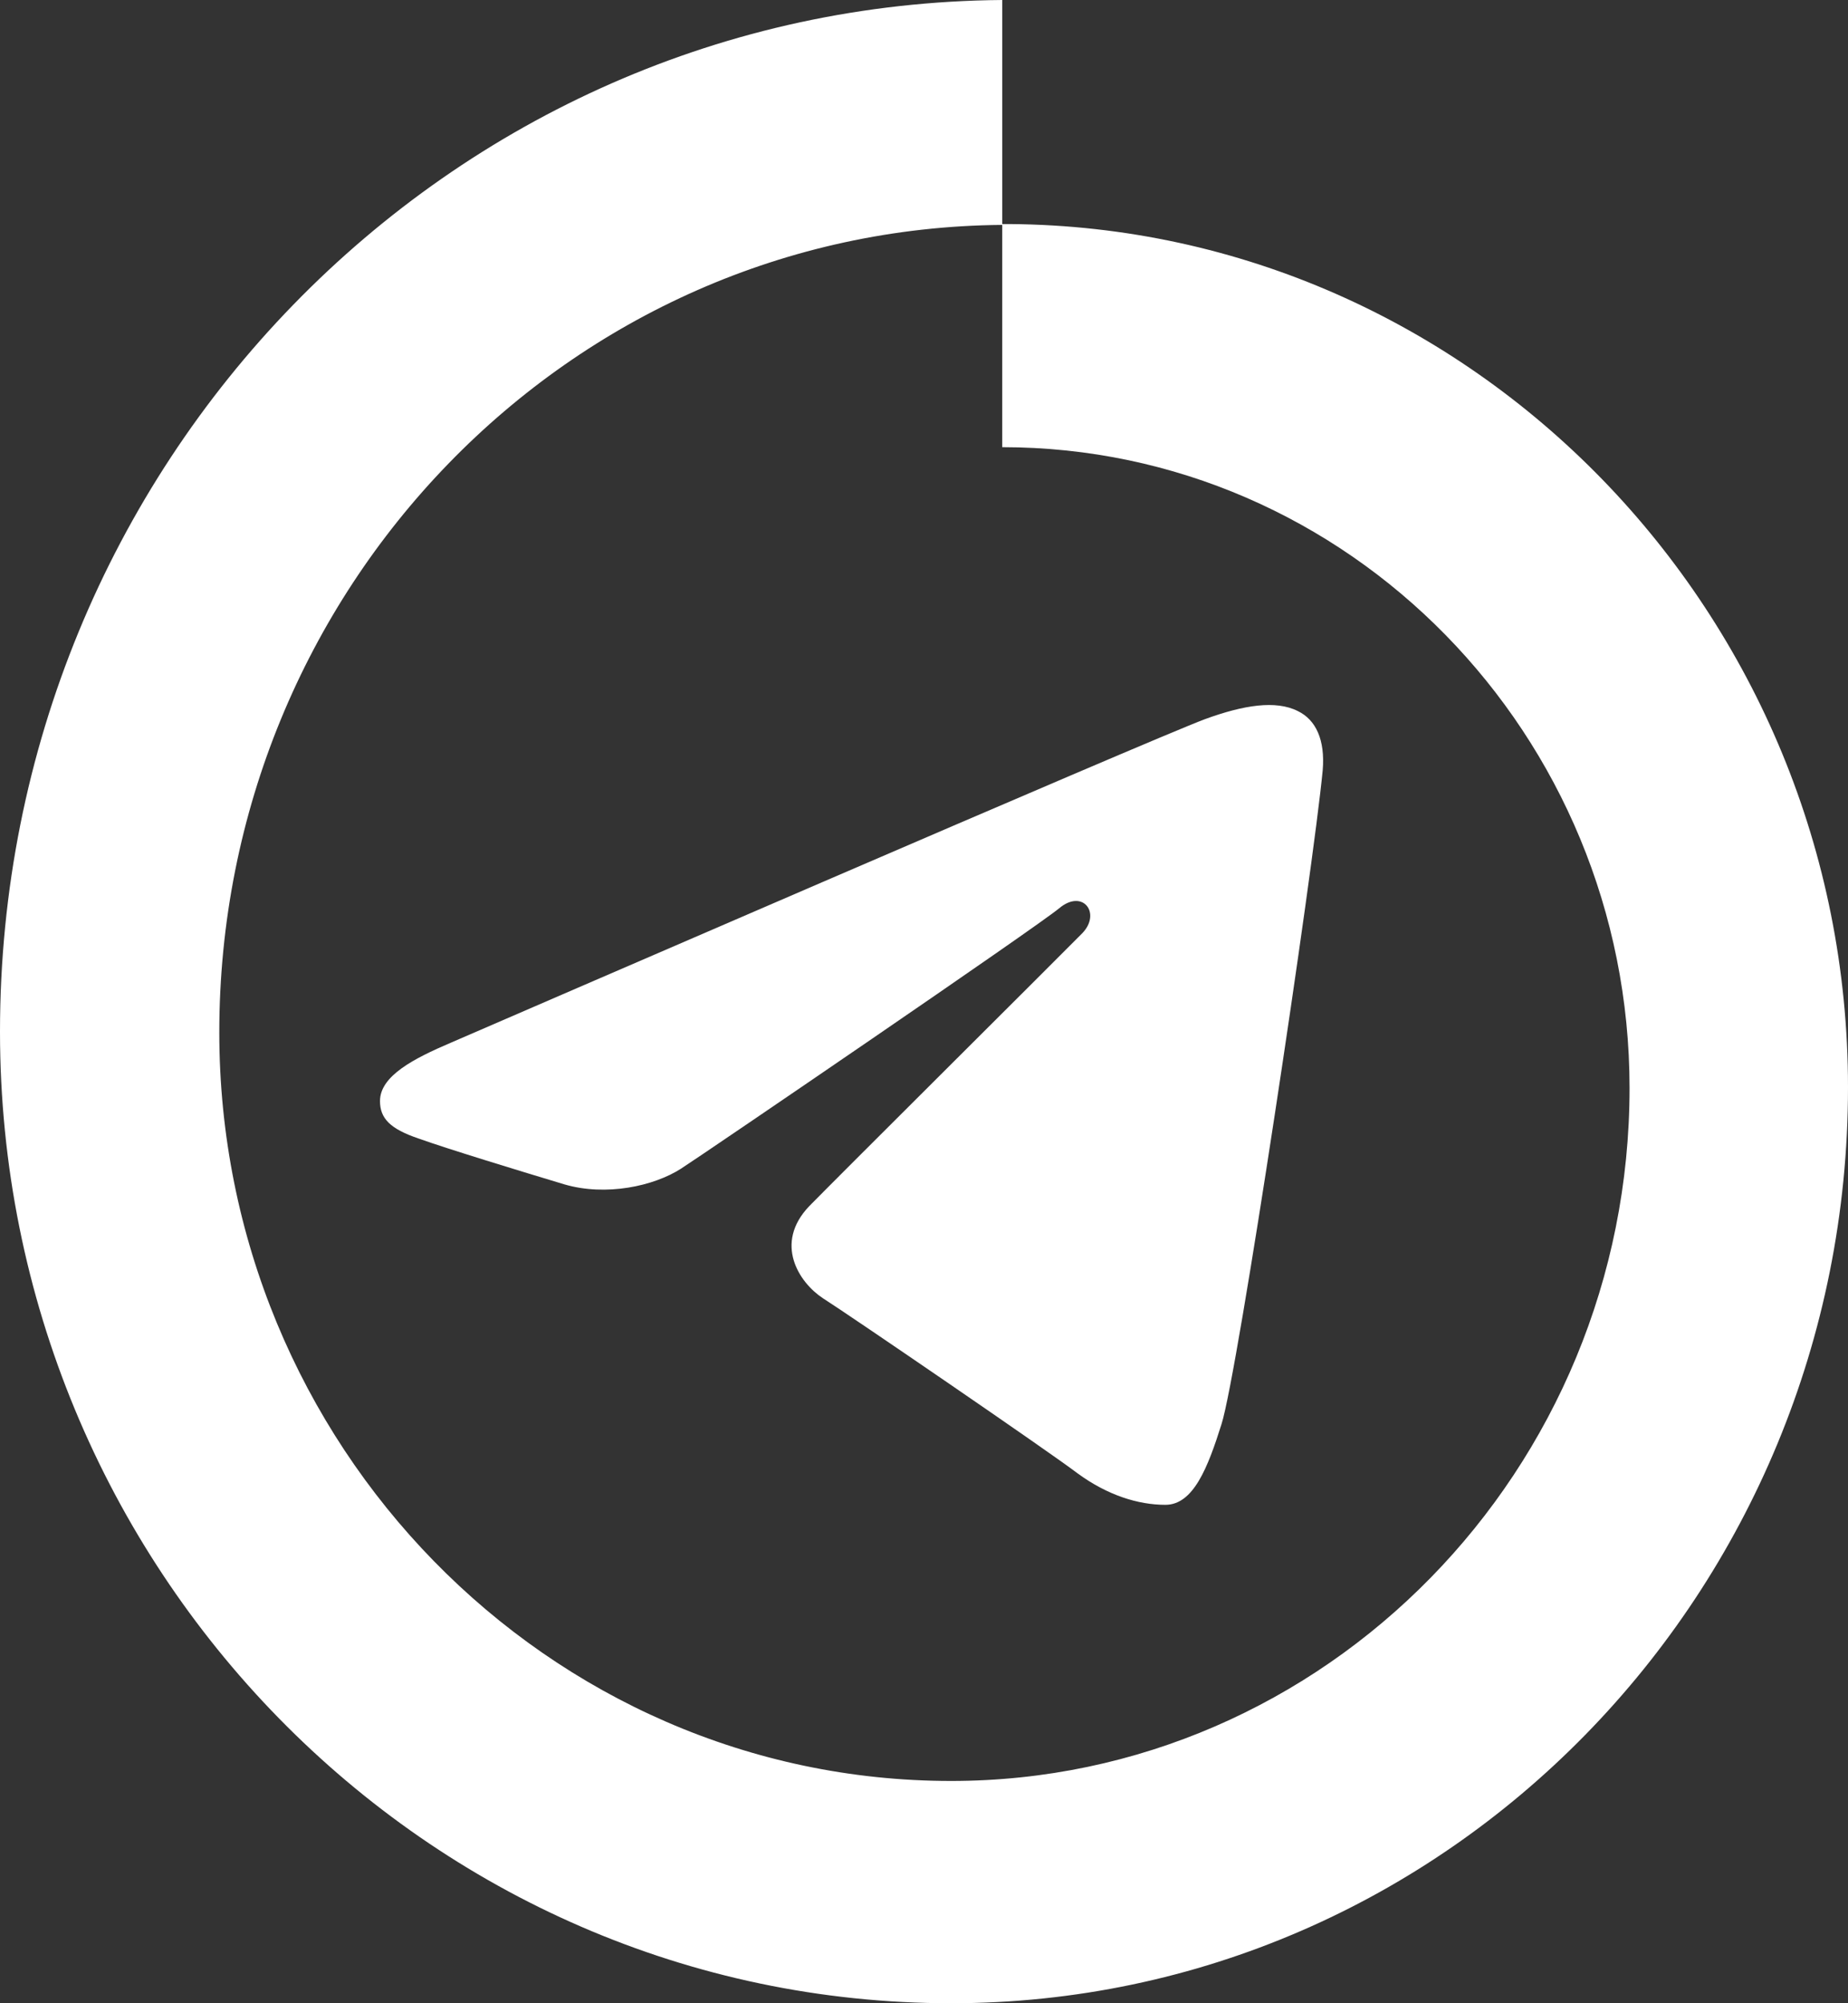 <svg width="24" height="26" viewBox="0 0 24 26" fill="none" xmlns="http://www.w3.org/2000/svg">
<rect x="0" y="0" width="24" height="26" fill="#333333" stroke="none"/>
<path d="M13.115 2.908H13.016V5.804C17.509 5.804 21.163 9.534 21.163 14.121C21.163 19.08 17.211 23.115 12.353 23.115C7.109 23.115 2.848 18.742 2.848 13.4C2.848 7.641 7.396 2.964 13.016 2.919V0C5.818 0.056 0 6.029 0 13.389C0 20.342 5.542 26 12.353 26C18.789 26 24 20.669 24 14.11C24 7.968 19.12 2.953 13.115 2.908Z" fill="white"/>
<path d="M15.654 9.332C14.981 9.58 6.348 13.321 5.851 13.535C5.376 13.738 4.935 13.964 4.935 14.29C4.935 14.516 5.067 14.651 5.431 14.775C5.807 14.91 6.767 15.203 7.33 15.372C7.871 15.53 8.489 15.395 8.843 15.169C9.207 14.933 13.457 12.036 13.755 11.789C14.064 11.529 14.307 11.856 14.053 12.115C13.799 12.374 10.896 15.26 10.51 15.654C10.046 16.139 10.377 16.646 10.686 16.849C11.04 17.074 13.612 18.832 13.998 19.125C14.384 19.407 14.782 19.531 15.135 19.531C15.499 19.531 15.687 19.046 15.864 18.483C16.074 17.829 17.056 11.281 17.178 9.997C17.211 9.602 17.089 9.343 16.857 9.23C16.57 9.084 16.151 9.151 15.654 9.332Z" fill="white"/>
</svg>
